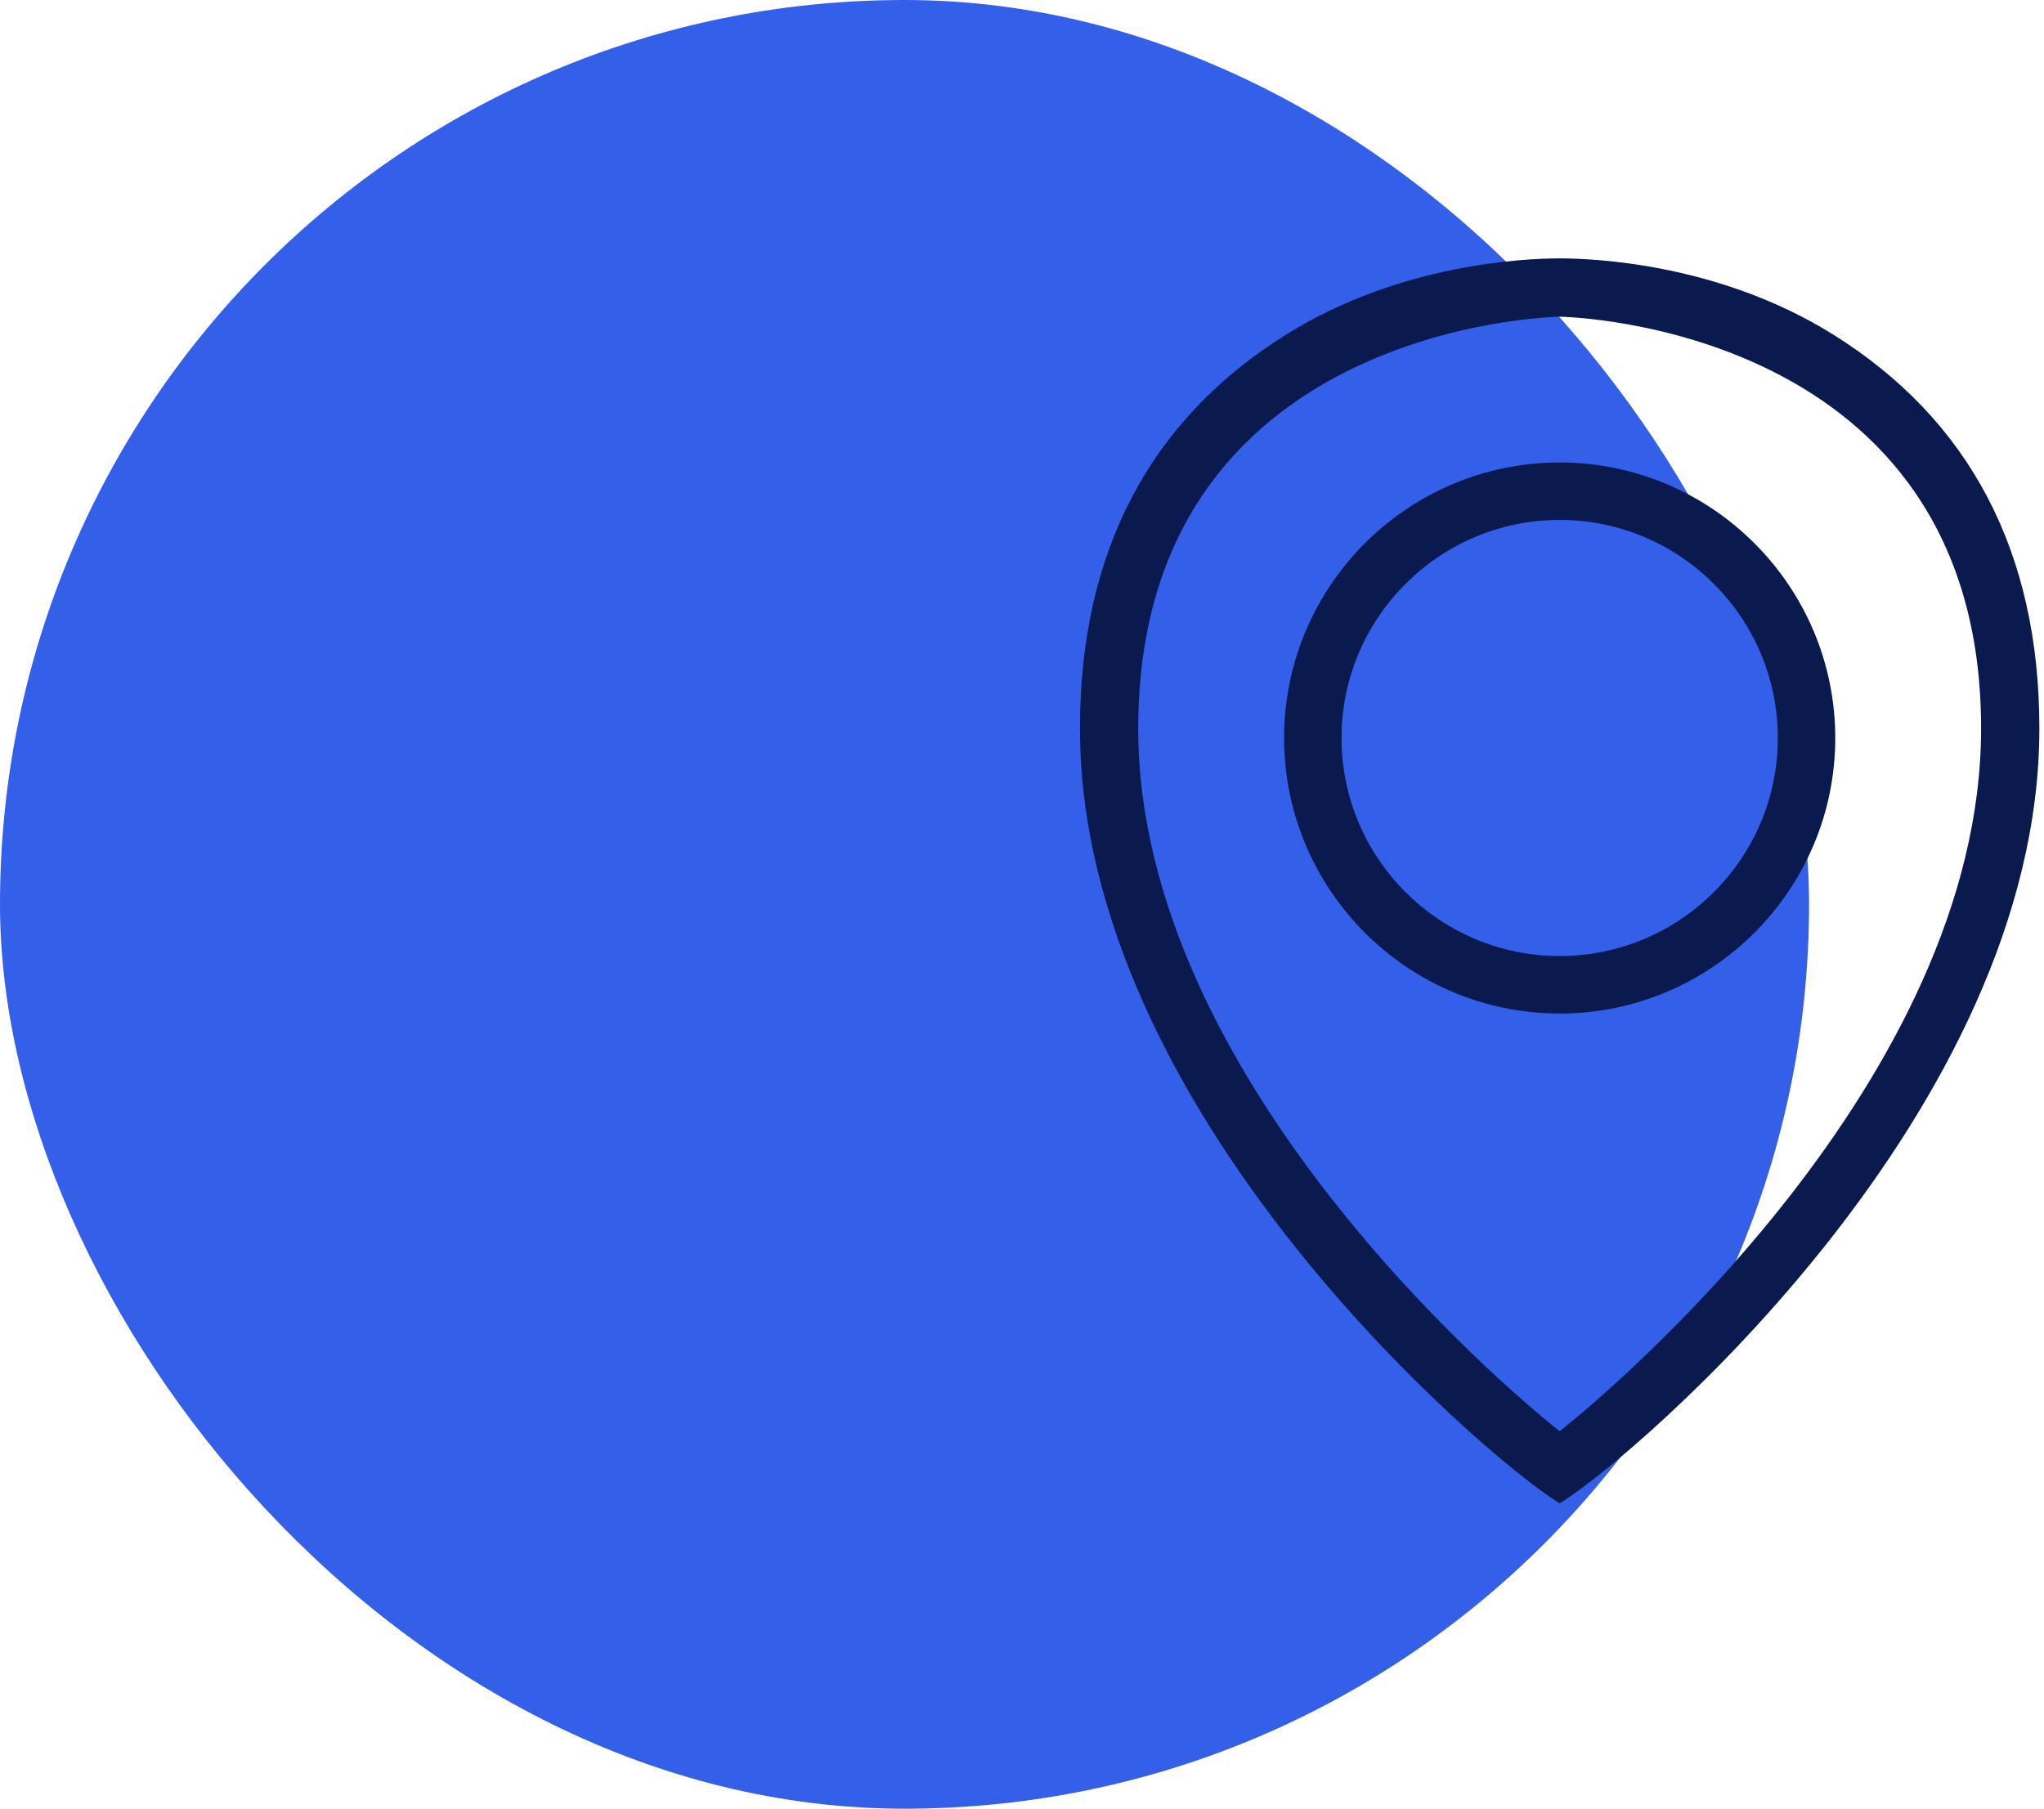 <svg xmlns="http://www.w3.org/2000/svg" width="87" height="77" viewBox="0 0 87 77" fill="none"><rect y="-0" width="77" height="77" rx="38.5" fill="#345FE9"></rect><path d="M66.652 60.715L66.385 60.93L66.116 60.715C64.309 59.252 48.447 46.005 48.447 31.011C48.447 13.824 66.165 13.486 66.385 13.483C66.606 13.486 84.323 13.827 84.323 31.011C84.323 46.005 68.462 59.252 66.652 60.715ZM77.991 14.22C73.182 11.232 67.892 11 66.385 11C64.879 11 59.589 11.232 54.78 14.22C48.932 17.855 45.967 23.505 45.967 31.011C45.967 47.315 63.083 61.896 66.231 63.903L66.385 64L66.54 63.903C69.688 61.896 86.803 47.315 86.803 31.011C86.803 23.505 83.839 17.855 77.991 14.22Z" fill="#0A1A4E"></path><path d="M66.385 40.7C61.267 40.7 57.101 36.538 57.101 31.417C57.101 26.299 61.267 22.134 66.385 22.134C71.504 22.134 75.67 26.299 75.67 31.417C75.67 36.538 71.504 40.7 66.385 40.7ZM66.385 19.689C59.916 19.689 54.656 24.951 54.656 31.417C54.656 37.886 59.916 43.148 66.385 43.148C72.852 43.148 78.115 37.886 78.115 31.417C78.115 24.951 72.852 19.689 66.385 19.689Z" fill="#0A1A4E"></path></svg>